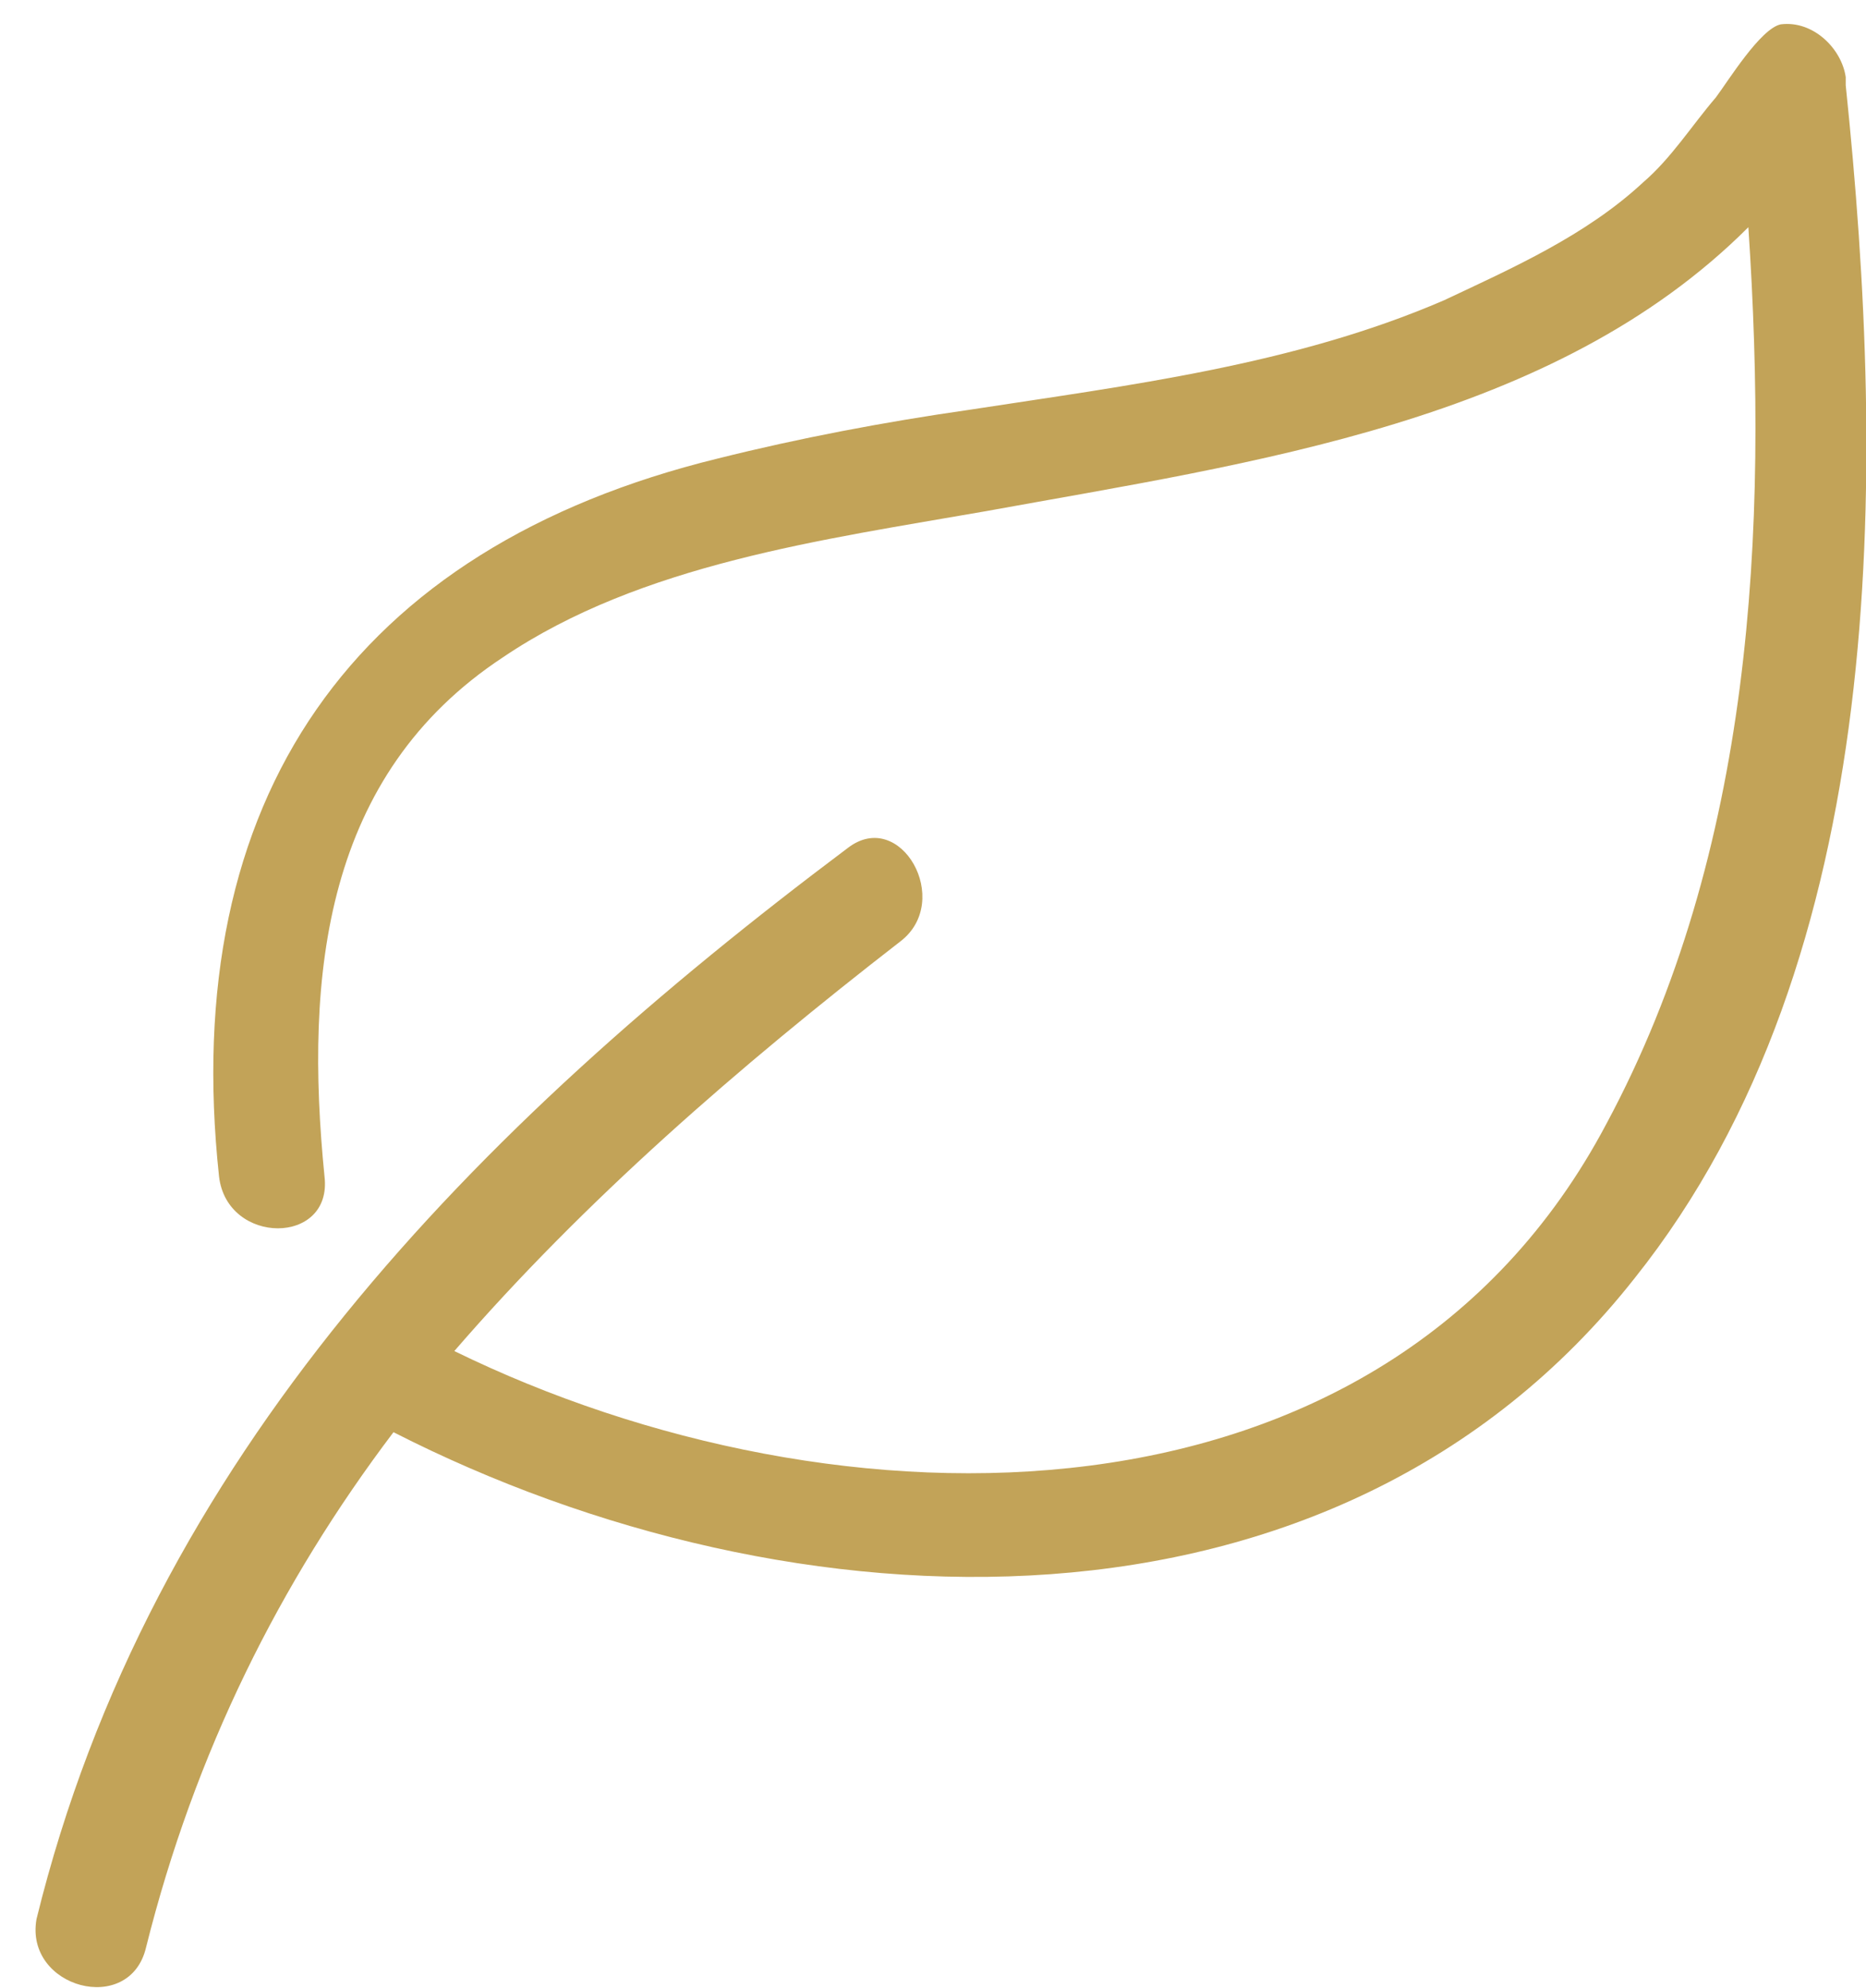 <?xml version="1.0" encoding="UTF-8"?>
<svg width="46px" height="49px" viewBox="0 0 46 49" version="1.1" xmlns="http://www.w3.org/2000/svg" xmlns:xlink="http://www.w3.org/1999/xlink">
    <!-- Generator: Sketch 54.1 (76490) - https://sketchapp.com -->
    <title>leaf-hand-drawn-shape</title>
    <desc>Created with Sketch.</desc>
    <g id="Page-1" stroke="none" stroke-width="1" fill="none" fill-rule="evenodd">
        <g id="leaf-hand-drawn-shape" fill="#C2A358" fill-rule="nonzero">
            <path d="M45.5,2.1 C45.5,2.1 45.5,2 45.5,2 C45.5,2 45.5,1.9 45.5,1.9 C45.4,1.2 44.7,0.5 43.9,0.6 C43.4,0.7 42.6,2 42.3,2.4 C41.7,3.1 41.2,3.9 40.5,4.5 C39.1,5.8 37.3,6.6 35.6,7.4 C31.9,9 27.8,9.5 23.9,10.1 C21.8,10.4 19.7,10.8 17.7,11.3 C8.7,13.5 4.4,19.7 5.4,29 C5.6,30.7 8.2,30.7 8,29 C7.5,24 8,19.1 12.4,16.2 C15.8,13.9 20.3,13.3 24.3,12.6 C30.9,11.4 38.3,10.4 43.1,5.6 C43.6,13.1 43.2,21 39.6,27.7 C34.1,38.1 20.6,37.9 11.2,33.3 C14.4,29.6 18.2,26.3 22.2,23.2 C23.5,22.2 22.2,19.9 20.9,20.9 C11.7,27.8 3.7,35.9 0.9,47.3 C0.6,49 3.2,49.7 3.6,48 C4.8,43.2 6.9,39 9.7,35.3 C19.5,40.3 32.9,40.9 40.3,31.5 C46.6,23.6 46.5,11.7 45.5,2.1 Z" id="Path"></path>
        </g>
    </g>
</svg>